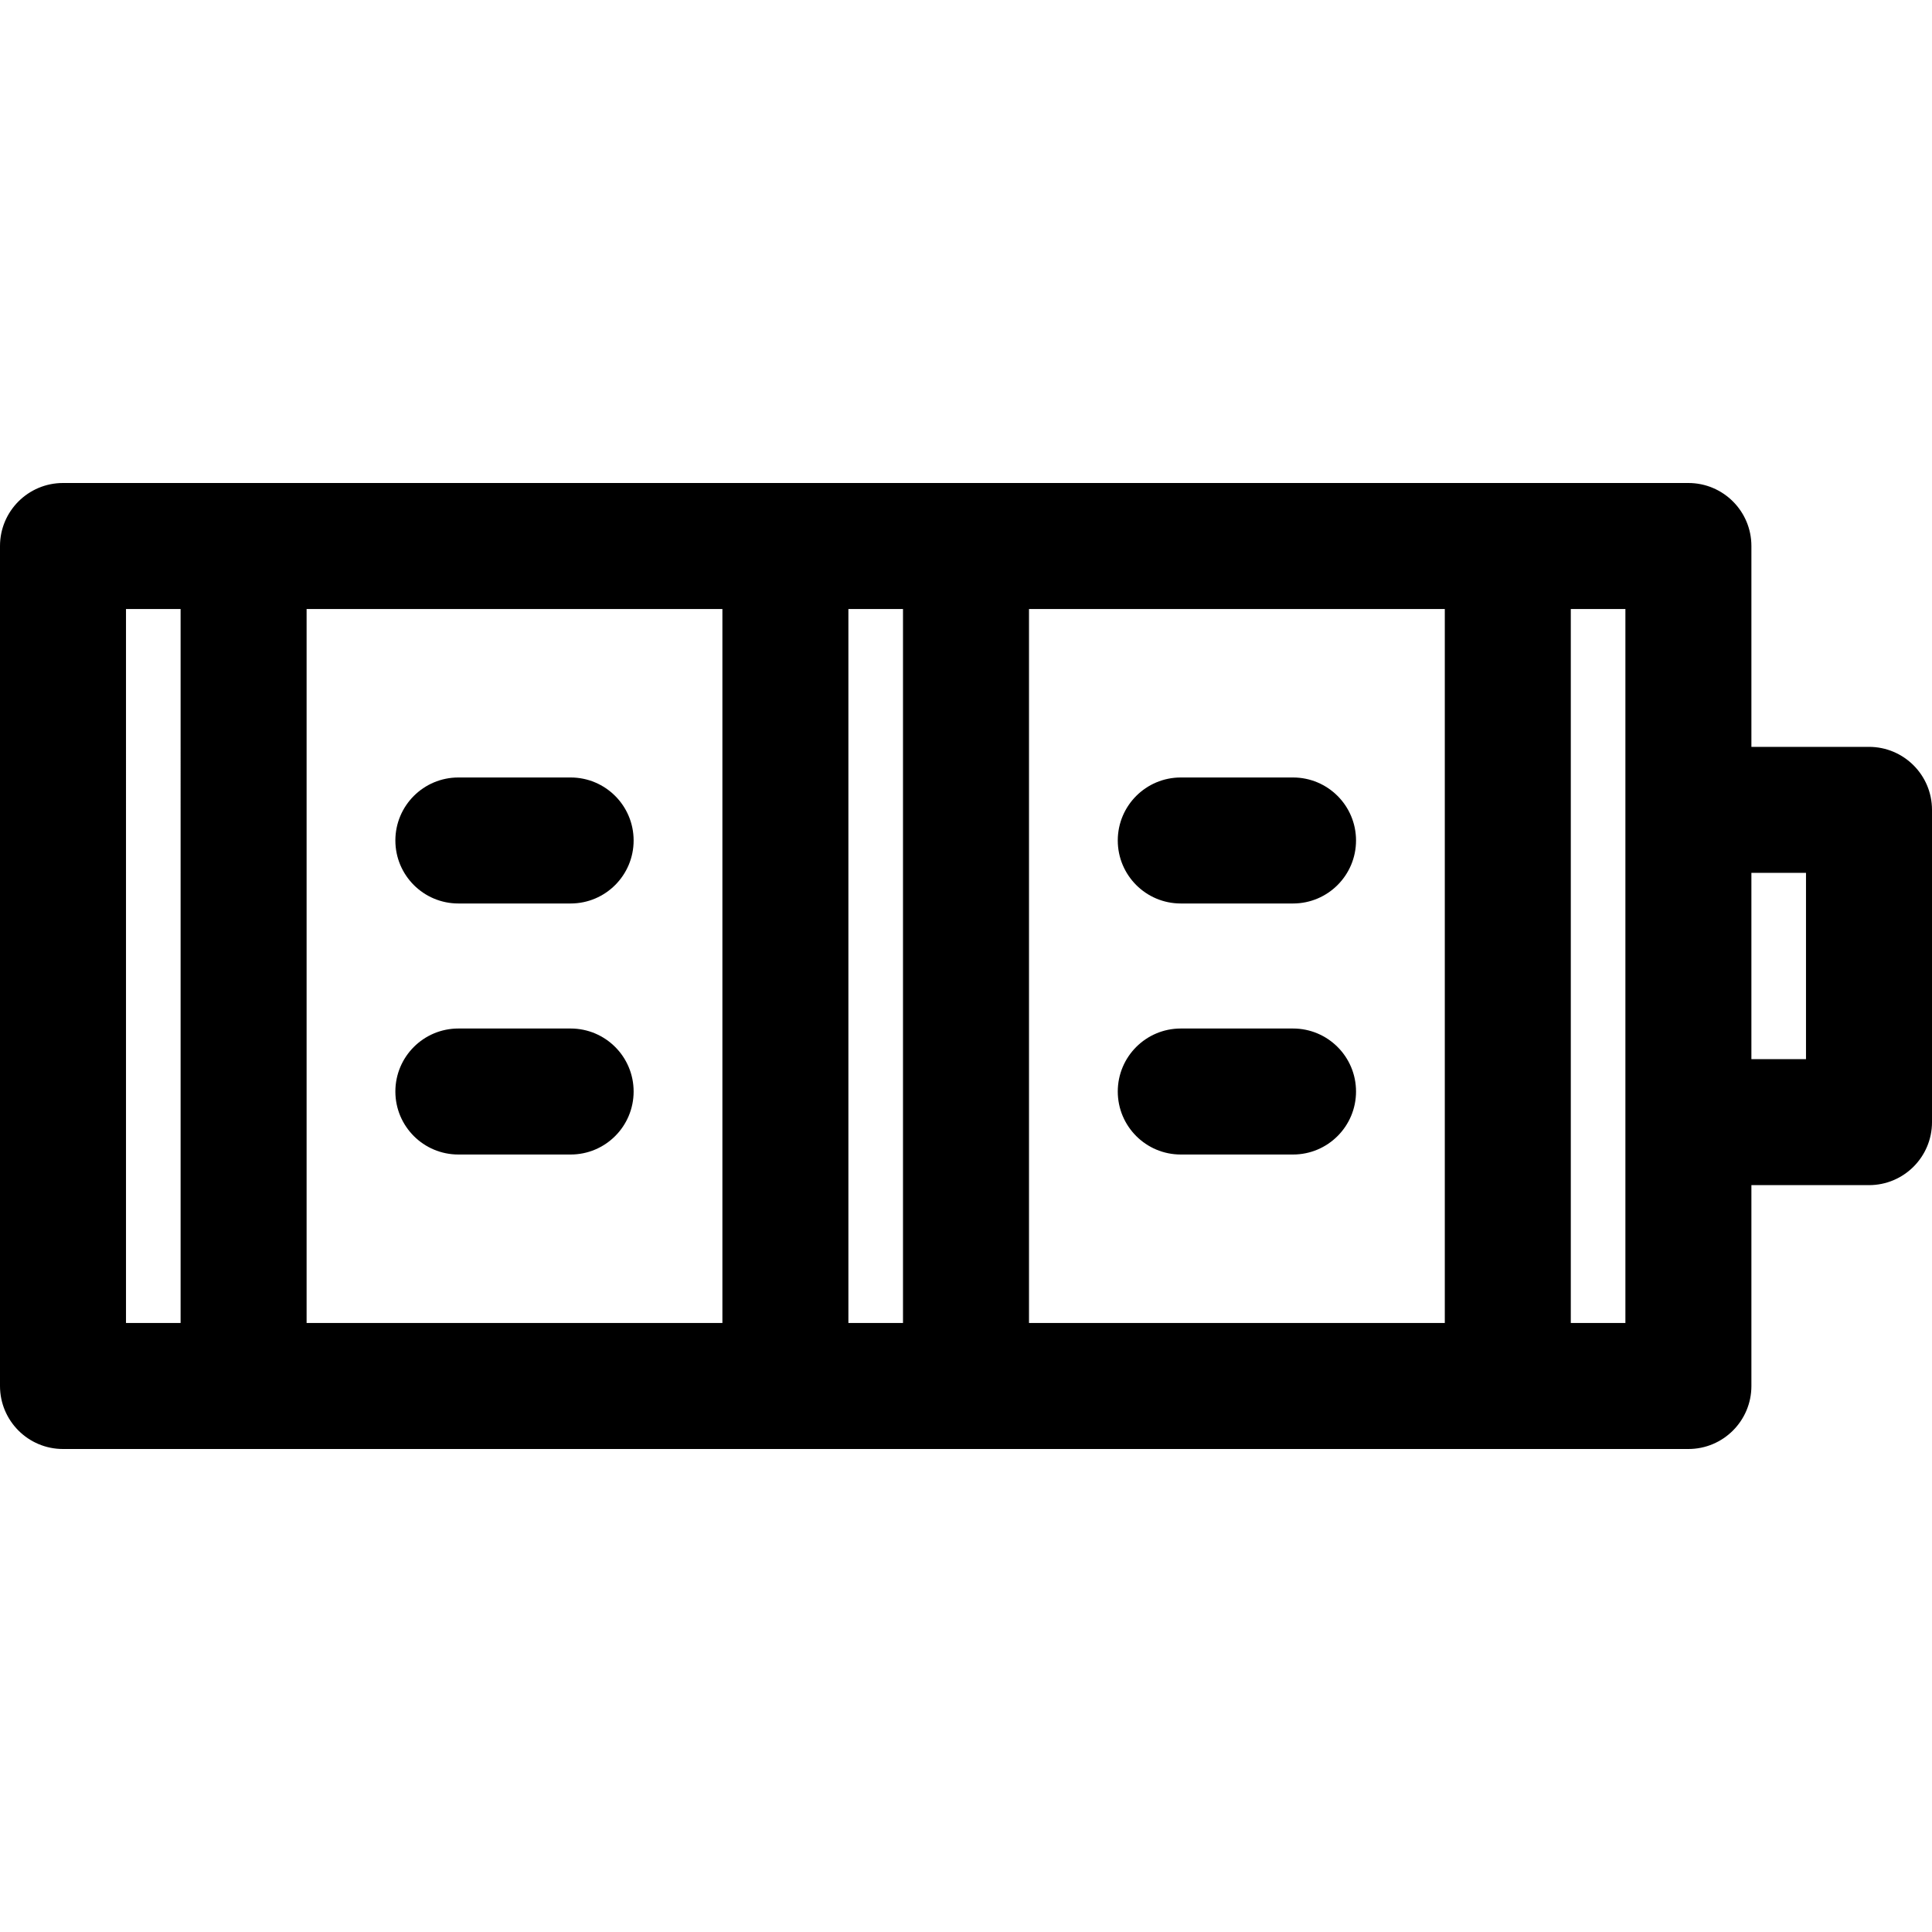<?xml version="1.0" encoding="iso-8859-1"?>
<!-- Uploaded to: SVG Repo, www.svgrepo.com, Generator: SVG Repo Mixer Tools -->
<svg fill="#000000" height="800px" width="800px" version="1.1" id="Layer_1" xmlns="http://www.w3.org/2000/svg" xmlns:xlink="http://www.w3.org/1999/xlink" 
	 viewBox="0 0 512 512" xml:space="preserve">
<g>
	<g>
		<g>
			<path d="M495.304,197.927h-31.165v-53.231c0-9.22-7.475-16.696-16.696-16.696c-16.424,0-412.712,0-430.748,0
				C7.475,128,0,135.475,0,144.696v222.609C0,376.525,7.475,384,16.696,384c16.424,0,412.712,0,430.748,0
				c9.22,0,16.696-7.475,16.696-16.696v-53.231h31.165c9.22,0,16.696-7.475,16.696-16.696v-82.755
				C512,205.402,504.525,197.927,495.304,197.927z M47.861,350.609h-14.47V161.391h14.47V350.609z M191.443,350.609H81.252V161.391
				h110.191V350.609z M239.304,350.609h-14.47V161.391h14.47V350.609z M382.887,350.609H272.696V161.391h110.191V350.609z
				 M430.748,350.609h-14.47V161.391h14.47C430.748,163.757,430.748,325.188,430.748,350.609z M478.609,280.682h-14.47v-49.363
				h14.47V280.682z"/>
			<path d="M121.473,239.433h29.749c9.22,0,16.696-7.475,16.696-16.696s-7.475-16.696-16.696-16.696h-29.749
				c-9.22,0-16.696,7.475-16.696,16.696S112.253,239.433,121.473,239.433z"/>
			<path d="M121.473,305.958h29.749c9.22,0,16.696-7.475,16.696-16.696s-7.475-16.696-16.696-16.696h-29.749
				c-9.22,0-16.696,7.475-16.696,16.696S112.253,305.958,121.473,305.958z"/>
			<path d="M312.917,239.433h29.749c9.22,0,16.696-7.475,16.696-16.696s-7.475-16.696-16.696-16.696h-29.749
				c-9.22,0-16.696,7.475-16.696,16.696S303.696,239.433,312.917,239.433z"/>
			<path d="M312.917,305.958h29.749c9.22,0,16.696-7.475,16.696-16.696s-7.475-16.696-16.696-16.696h-29.749
				c-9.22,0-16.696,7.475-16.696,16.696S303.696,305.958,312.917,305.958z"/>
		</g>
	</g>
</g>
</svg>
